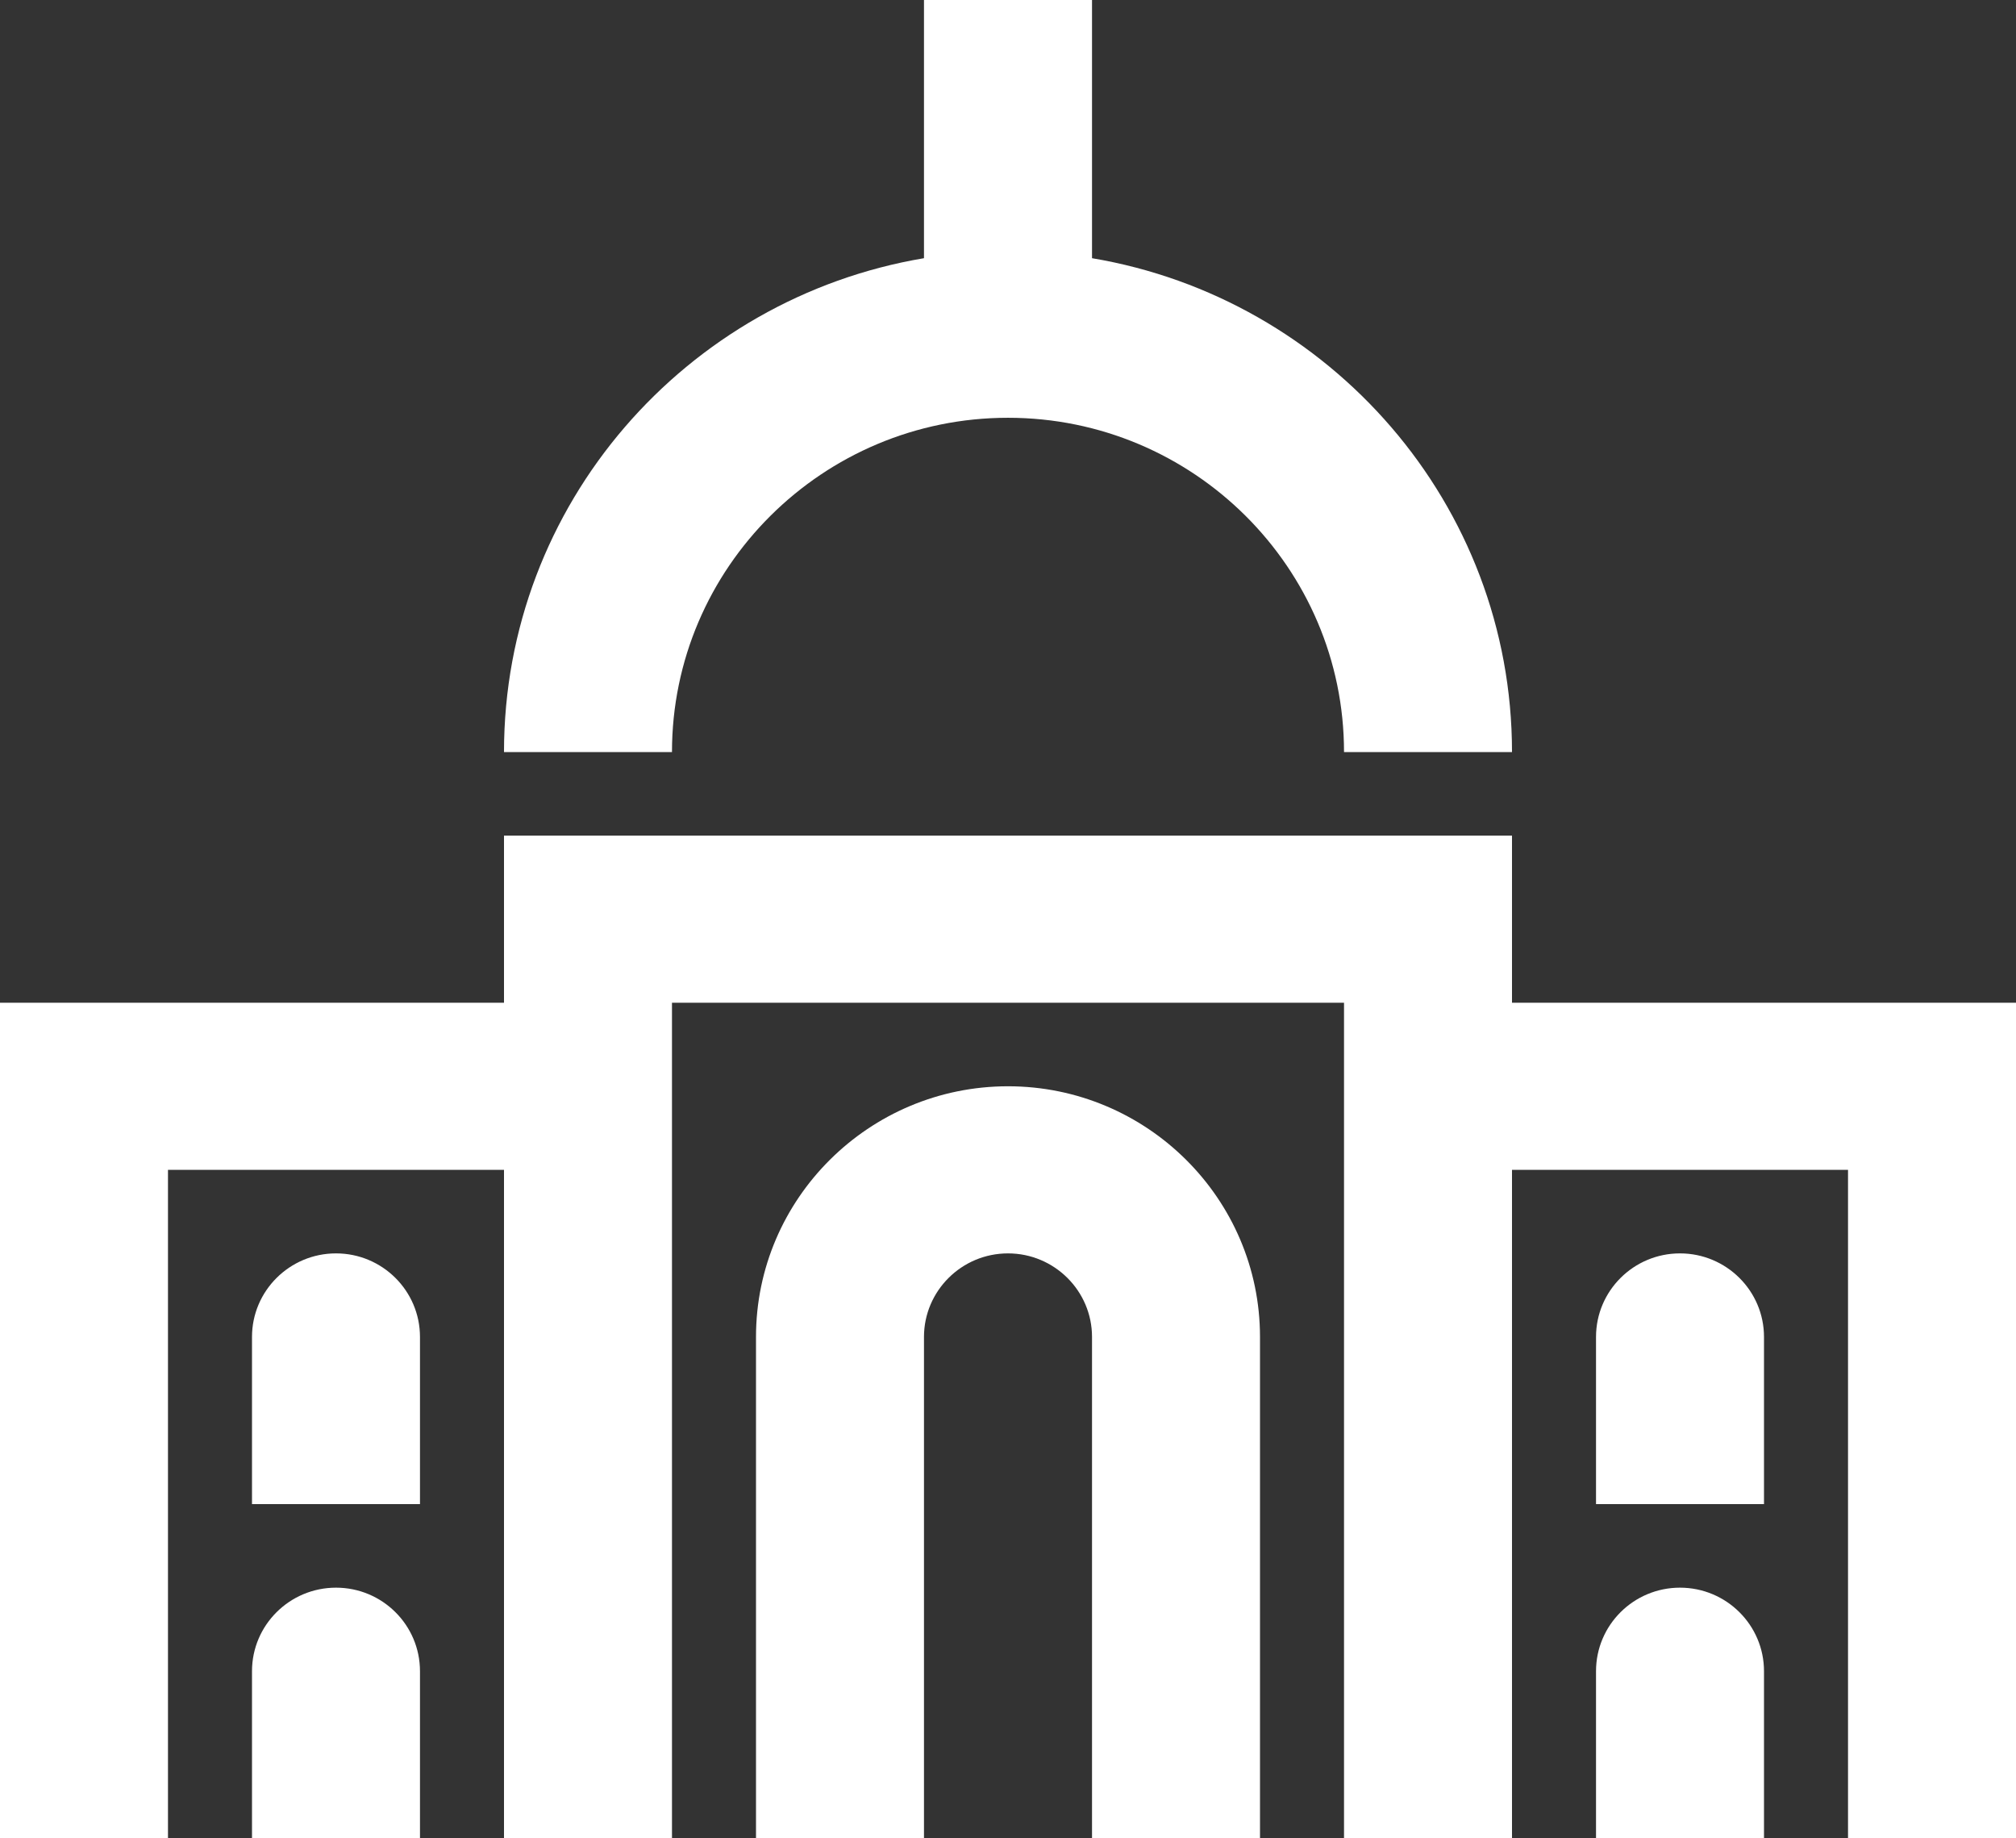 <?xml version="1.0" encoding="UTF-8" standalone="no"?>
<svg width="34px" height="31px" viewBox="0 0 34 31" version="1.1" xmlns="http://www.w3.org/2000/svg" xmlns:xlink="http://www.w3.org/1999/xlink">
    <rect x="0" y="0" width="34" height="31" fill="#333333" stroke="none"/>
    <!-- Generator: Sketch 49 (51002) - http://www.bohemiancoding.com/sketch -->
    <title>icon-old-building</title>
    <desc>Created with Sketch.</desc>
    <defs><linearGradient xy="100%" id="gradient"><stop stop-color="#fff" offset="0%"></stop><stop stop-color="#fff" offset="100%"></stop></linearGradient></defs>
    <g id="Standard-Bank---Icon-Sets-Copy-2" stroke="none" stroke-width="1" fill="none" fill-rule="evenodd">
        <g id="Standard-Bank---Icon-Setup" transform="translate(-367, -7828)" fill="#FFFFFF">
            <g id="Icons---Buildings" transform="translate(69, 7737)">
                <g id="icon-old-building" transform="translate(298, 89)">
                    <path d="M17,9.045 C13.875,9.045 11.333,11.573 11.333,14.682 L8.5,14.682 C8.5,10.501 11.57,7.029 15.583,6.354 L15.583,2 L18.417,2 L18.417,6.354 C22.43,7.029 25.5,10.501 25.5,14.682 L22.667,14.682 C22.667,11.573 20.125,9.045 17,9.045 Z M17,20.318 C19.343,20.318 21.25,22.215 21.25,24.545 L21.25,33 L18.417,33 L18.417,24.545 C18.417,23.769 17.782,23.136 17,23.136 C16.218,23.136 15.583,23.769 15.583,24.545 L15.583,33 L12.75,33 L12.75,24.545 C12.75,22.215 14.657,20.318 17,20.318 Z M25.5,18.909 L34,18.909 L34,33 L31.167,33 L31.167,21.727 L25.5,21.727 L25.5,33 L22.667,33 L22.667,18.909 L11.333,18.909 L11.333,33 L8.5,33 L8.5,21.727 L2.833,21.727 L2.833,33 L0,33 L0,18.909 L8.5,18.909 L8.5,16.091 L25.5,16.091 L25.5,18.909 Z M5.667,23.136 C6.449,23.136 7.083,23.768 7.083,24.545 L7.083,27.364 L4.25,27.364 L4.25,24.545 C4.25,23.768 4.885,23.136 5.667,23.136 Z M5.667,28.773 C6.449,28.773 7.083,29.404 7.083,30.182 L7.083,33 L4.25,33 L4.25,30.182 C4.25,29.404 4.885,28.773 5.667,28.773 Z M28.333,28.773 C29.115,28.773 29.75,29.404 29.75,30.182 L29.75,33 L26.917,33 L26.917,30.182 C26.917,29.404 27.551,28.773 28.333,28.773 Z M28.333,23.136 C29.115,23.136 29.75,23.768 29.75,24.545 L29.75,27.364 L26.917,27.364 L26.917,24.545 C26.917,23.768 27.551,23.136 28.333,23.136 Z"></path>
                </g>
            </g>
        </g>
    </g>
</svg>